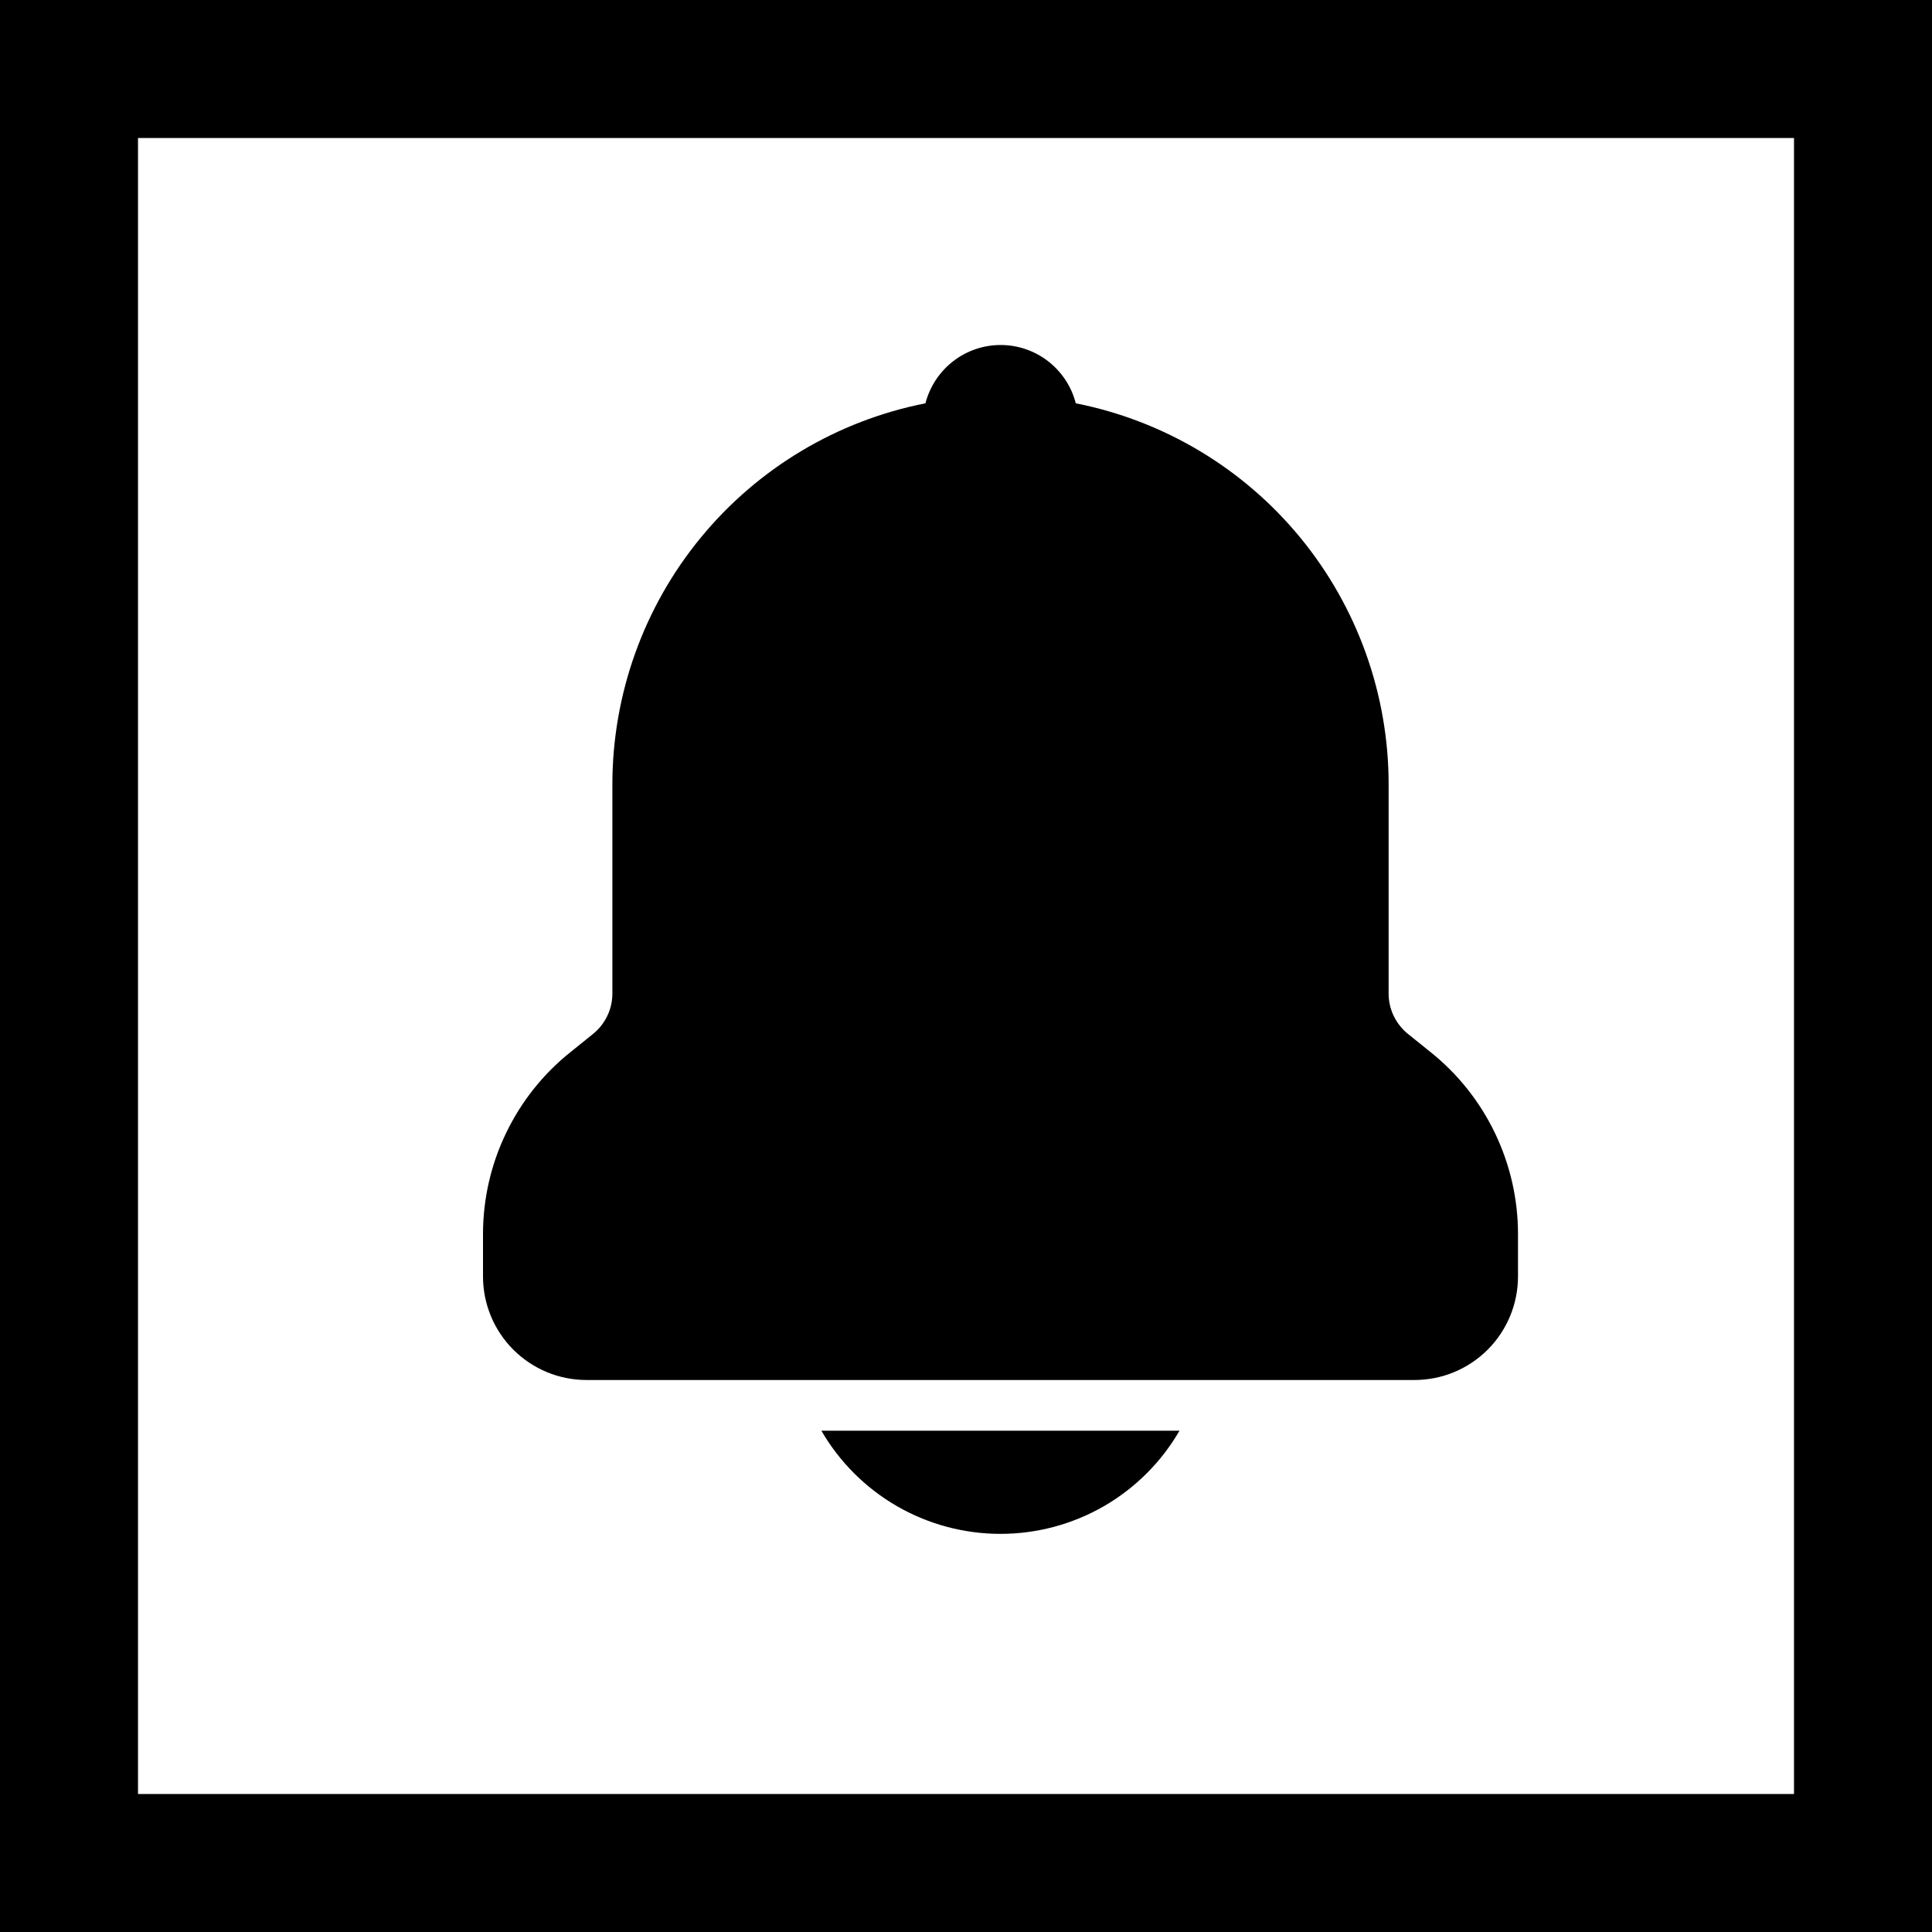 <svg width="28" height="28" viewBox="0 0 28 28" fill="none" xmlns="http://www.w3.org/2000/svg">
<rect x="1" y="1" width="26" height="26" stroke="black" stroke-width="2"/>
<path d="M11.904 20.735C12.168 21.19 12.546 21.567 13.002 21.83C13.457 22.092 13.974 22.23 14.499 22.23C15.025 22.23 15.541 22.092 15.997 21.83C16.452 21.567 16.831 21.19 17.094 20.735H11.904Z" fill="black"/>
<path d="M20.733 15.248L20.406 14.985C20.319 14.915 20.248 14.826 20.199 14.724C20.15 14.623 20.125 14.512 20.125 14.399V11.367C20.125 10.063 19.672 8.8 18.846 7.793C18.019 6.786 16.869 6.098 15.591 5.845C15.529 5.603 15.388 5.389 15.191 5.236C14.994 5.083 14.751 5 14.502 5C14.252 5 14.01 5.083 13.813 5.236C13.616 5.389 13.475 5.603 13.412 5.845C12.134 6.097 10.983 6.785 10.156 7.792C9.328 8.799 8.876 10.063 8.875 11.367V14.399C8.875 14.512 8.85 14.623 8.801 14.724C8.752 14.826 8.681 14.915 8.594 14.985L8.268 15.248C7.873 15.563 7.555 15.963 7.336 16.418C7.116 16.872 7.002 17.37 7 17.875V18.498C7 18.897 7.158 19.279 7.439 19.56C7.721 19.842 8.102 20 8.5 20H20.5C20.898 20 21.279 19.842 21.561 19.56C21.842 19.279 22 18.897 22 18.498V17.883C22 17.377 21.885 16.877 21.666 16.421C21.447 15.965 21.128 15.564 20.733 15.248Z" fill="black"/>
</svg>
